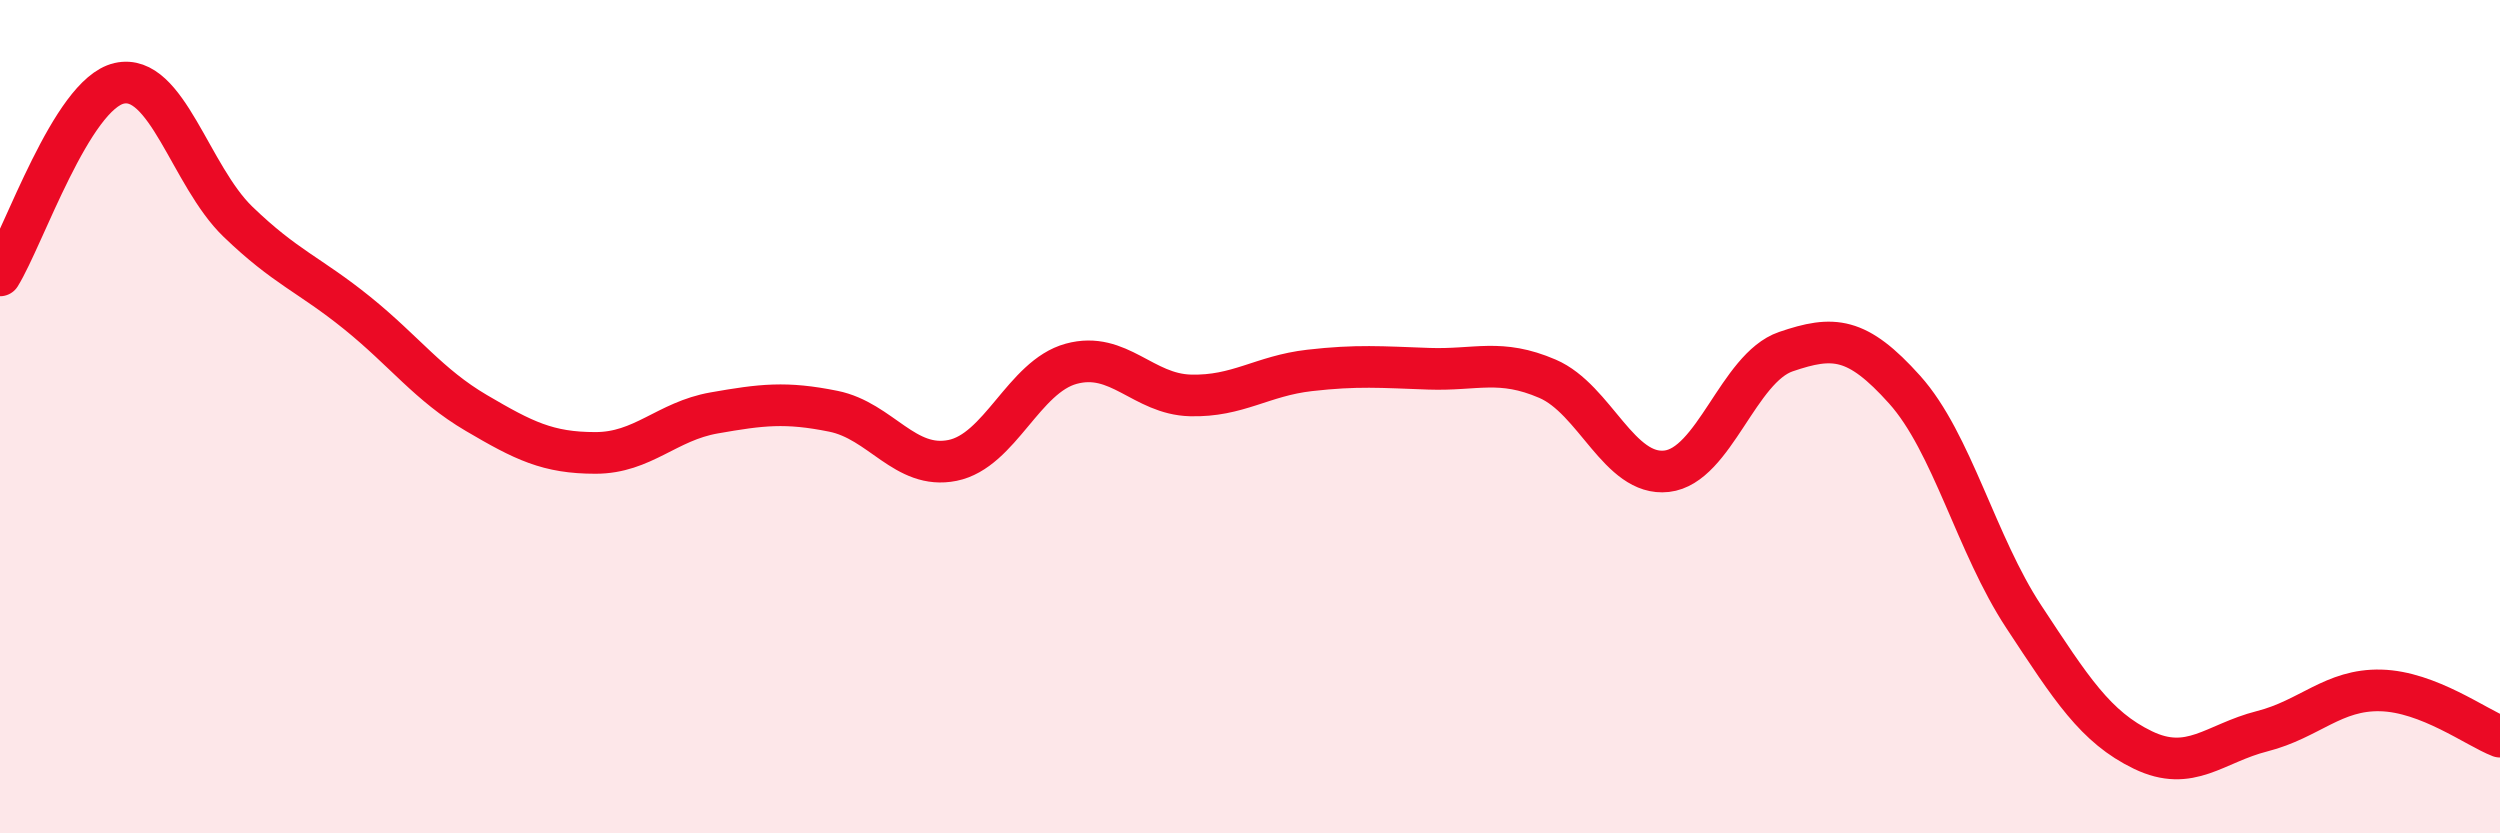 
    <svg width="60" height="20" viewBox="0 0 60 20" xmlns="http://www.w3.org/2000/svg">
      <path
        d="M 0,6.61 C 0.57,5.69 1.72,2.26 2.86,2 C 4,1.74 4.57,4.22 5.71,5.32 C 6.85,6.42 7.43,6.59 8.57,7.51 C 9.71,8.43 10.29,9.24 11.43,9.91 C 12.57,10.58 13.15,10.87 14.29,10.87 C 15.43,10.87 16,10.11 17.14,9.91 C 18.28,9.71 18.86,9.64 20,9.87 C 21.14,10.1 21.72,11.28 22.86,11.05 C 24,10.82 24.57,9.04 25.71,8.73 C 26.85,8.42 27.43,9.46 28.57,9.49 C 29.71,9.52 30.29,9.02 31.43,8.89 C 32.57,8.76 33.15,8.81 34.29,8.85 C 35.43,8.89 36,8.6 37.14,9.09 C 38.28,9.58 38.86,11.44 40,11.31 C 41.14,11.18 41.72,8.83 42.86,8.44 C 44,8.05 44.57,8.08 45.71,9.35 C 46.85,10.62 47.43,13.07 48.57,14.8 C 49.71,16.53 50.29,17.45 51.43,18 C 52.57,18.55 53.15,17.84 54.29,17.55 C 55.43,17.26 56,16.54 57.14,16.57 C 58.28,16.6 59.43,17.46 60,17.68L60 20L0 20Z"
        fill="#EB0A25"
        opacity="0.1"
        stroke-linecap="round"
        stroke-linejoin="round"
      />
      <path
        d="M 0,6.61 C 0.57,5.69 1.72,2.26 2.86,2 C 4,1.74 4.57,4.22 5.71,5.32 C 6.85,6.42 7.43,6.59 8.57,7.51 C 9.71,8.43 10.29,9.24 11.43,9.91 C 12.57,10.58 13.15,10.87 14.29,10.87 C 15.43,10.87 16,10.11 17.14,9.91 C 18.28,9.71 18.86,9.64 20,9.87 C 21.14,10.1 21.72,11.28 22.86,11.05 C 24,10.82 24.57,9.04 25.71,8.73 C 26.85,8.42 27.43,9.46 28.57,9.49 C 29.71,9.52 30.29,9.02 31.43,8.89 C 32.57,8.76 33.15,8.81 34.29,8.85 C 35.43,8.89 36,8.6 37.14,9.09 C 38.28,9.58 38.86,11.44 40,11.31 C 41.14,11.18 41.72,8.83 42.86,8.44 C 44,8.05 44.57,8.08 45.71,9.35 C 46.85,10.62 47.43,13.07 48.57,14.8 C 49.71,16.53 50.29,17.45 51.43,18 C 52.57,18.55 53.15,17.84 54.29,17.55 C 55.43,17.26 56,16.54 57.14,16.57 C 58.28,16.6 59.43,17.46 60,17.68"
        stroke="#EB0A25"
        stroke-width="1"
        fill="none"
        stroke-linecap="round"
        stroke-linejoin="round"
      />
    </svg>
  